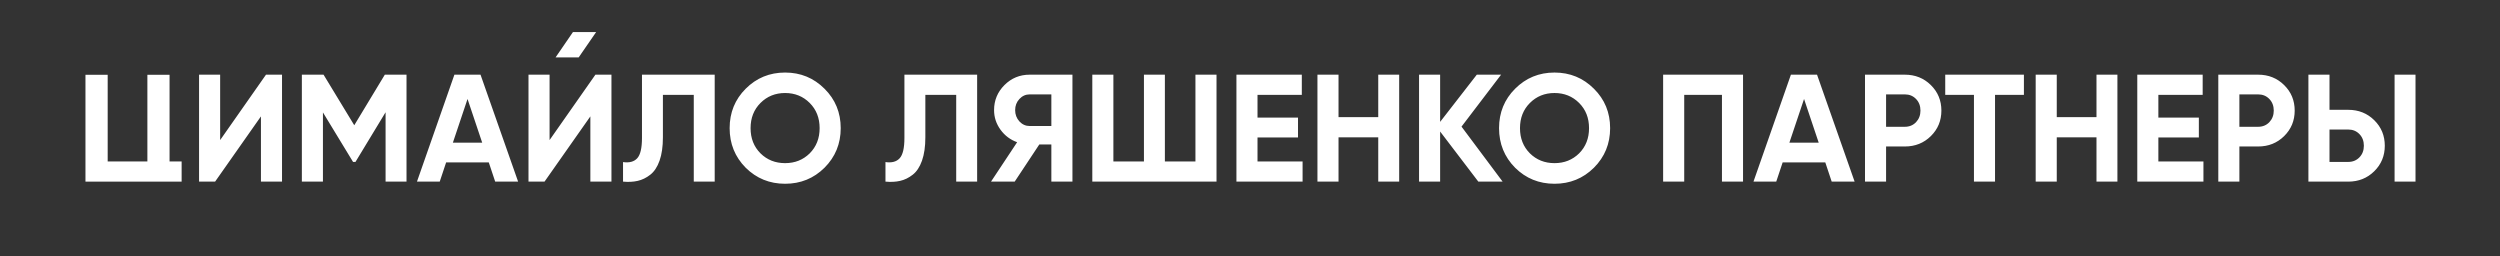 <svg width="234" height="24" viewBox="0 0 234 24" fill="none" xmlns="http://www.w3.org/2000/svg">
<rect x="0" y="0" width="234" height="24" fill="#333333" stroke="none"/>
<path d="M13.795 7V15.112H10.079V7H8V17H14.925H17V15.112H15.87V7H13.795Z" fill="white"/>
<path d="M53.629 3L52 5.375H54.163L55.8 3H53.629Z" fill="white"/>
<path d="M24.424 17V10.894L20.134 17H18.632V6.99H20.606V13.111L24.896 6.99H26.397V17H24.424ZM38.05 6.99V17H36.09V10.508L33.273 15.155H33.045L30.227 10.522V17H28.254V6.99H30.285L33.159 11.723L36.019 6.99H38.05ZM46.35 17L45.749 15.198H41.759L41.159 17H39.028L42.532 6.99H44.977L48.495 17H46.35ZM42.389 13.354H45.134L43.761 9.264L42.389 13.354ZM55.258 17V10.894L50.968 17H49.467V6.99H51.44V13.111L55.73 6.99H57.232V17H55.258ZM58.316 17V15.17C58.907 15.256 59.351 15.136 59.646 14.812C59.942 14.488 60.089 13.854 60.089 12.91V6.99H66.896V17H64.937V8.878H62.048V12.853C62.048 13.721 61.944 14.45 61.734 15.041C61.524 15.632 61.233 16.071 60.862 16.357C60.499 16.643 60.108 16.833 59.689 16.929C59.279 17.024 58.822 17.048 58.316 17ZM77.175 15.699C76.164 16.7 74.934 17.2 73.485 17.2C72.036 17.2 70.806 16.7 69.796 15.699C68.795 14.688 68.294 13.454 68.294 11.995C68.294 10.537 68.795 9.307 69.796 8.306C70.806 7.295 72.036 6.79 73.485 6.79C74.934 6.79 76.164 7.295 77.175 8.306C78.185 9.307 78.691 10.537 78.691 11.995C78.691 13.454 78.185 14.688 77.175 15.699ZM71.183 14.355C71.803 14.965 72.57 15.27 73.485 15.27C74.401 15.27 75.168 14.965 75.788 14.355C76.407 13.735 76.717 12.948 76.717 11.995C76.717 11.042 76.407 10.255 75.788 9.636C75.168 9.016 74.401 8.706 73.485 8.706C72.57 8.706 71.803 9.016 71.183 9.636C70.563 10.255 70.254 11.042 70.254 11.995C70.254 12.948 70.563 13.735 71.183 14.355ZM82.88 17V15.17C83.472 15.256 83.915 15.136 84.21 14.812C84.506 14.488 84.654 13.854 84.654 12.91V6.99H91.46V17H89.501V8.878H86.613V12.853C86.613 13.721 86.508 14.45 86.298 15.041C86.088 15.632 85.798 16.071 85.426 16.357C85.064 16.643 84.673 16.833 84.253 16.929C83.843 17.024 83.386 17.048 82.88 17ZM100.381 6.99V17H98.407V13.525H97.277L94.975 17H92.759L95.204 13.311C94.565 13.082 94.046 12.691 93.645 12.138C93.245 11.585 93.045 10.975 93.045 10.308C93.045 9.393 93.369 8.611 94.017 7.963C94.665 7.314 95.452 6.99 96.376 6.99H100.381ZM96.376 11.795H98.407V8.835H96.376C96.005 8.835 95.685 8.978 95.418 9.264C95.151 9.55 95.018 9.898 95.018 10.308C95.018 10.718 95.151 11.07 95.418 11.366C95.685 11.652 96.005 11.795 96.376 11.795ZM111.893 6.99H113.866V17H102.24V6.99H104.213V15.113H107.073V6.99H109.033V15.113H111.893V6.99ZM117.703 15.113H121.922V17H115.73V6.99H121.85V8.878H117.703V11.008H121.493V12.867H117.703V15.113ZM129.004 6.99H130.963V17H129.004V12.853H125.286V17H123.313V6.99H125.286V10.966H129.004V6.99ZM140.645 17H138.371L134.796 12.31V17H132.823V6.99H134.796V11.409L138.228 6.99H140.502L136.798 11.852L140.645 17ZM149.192 15.699C148.181 16.7 146.951 17.2 145.502 17.2C144.053 17.2 142.823 16.7 141.813 15.699C140.812 14.688 140.311 13.454 140.311 11.995C140.311 10.537 140.812 9.307 141.813 8.306C142.823 7.295 144.053 6.79 145.502 6.79C146.951 6.79 148.181 7.295 149.192 8.306C150.202 9.307 150.708 10.537 150.708 11.995C150.708 13.454 150.202 14.688 149.192 15.699ZM143.2 14.355C143.82 14.965 144.587 15.27 145.502 15.27C146.418 15.27 147.185 14.965 147.805 14.355C148.424 13.735 148.734 12.948 148.734 11.995C148.734 11.042 148.424 10.255 147.805 9.636C147.185 9.016 146.418 8.706 145.502 8.706C144.587 8.706 143.82 9.016 143.2 9.636C142.58 10.255 142.271 11.042 142.271 11.995C142.271 12.948 142.58 13.735 143.2 14.355ZM163.148 6.99V17H161.175V8.878H157.643V17H155.669V6.99H163.148ZM171.447 17L170.846 15.198H166.857L166.256 17H164.125L167.629 6.99H170.074L173.592 17H171.447ZM167.486 13.354H170.231L168.859 9.264L167.486 13.354ZM178.296 6.99C179.259 6.99 180.069 7.314 180.727 7.963C181.385 8.611 181.714 9.407 181.714 10.351C181.714 11.294 181.385 12.091 180.727 12.739C180.069 13.387 179.259 13.711 178.296 13.711H176.537V17H174.564V6.99H178.296ZM178.296 11.867C178.716 11.867 179.064 11.723 179.34 11.438C179.617 11.142 179.755 10.78 179.755 10.351C179.755 9.912 179.617 9.55 179.34 9.264C179.064 8.978 178.716 8.835 178.296 8.835H176.537V11.867H178.296ZM189.438 6.99V8.878H186.735V17H184.762V8.878H182.074V6.99H189.438ZM196.231 6.99H198.19V17H196.231V12.853H192.513V17H190.54V6.99H192.513V10.966H196.231V6.99ZM202.023 15.113H206.242V17H200.05V6.99H206.17V8.878H202.023V11.008H205.813V12.867H202.023V15.113ZM211.365 6.99C212.328 6.99 213.138 7.314 213.796 7.963C214.454 8.611 214.783 9.407 214.783 10.351C214.783 11.294 214.454 12.091 213.796 12.739C213.138 13.387 212.328 13.711 211.365 13.711H209.606V17H207.633V6.99H211.365ZM211.365 11.867C211.784 11.867 212.132 11.723 212.409 11.438C212.685 11.142 212.824 10.78 212.824 10.351C212.824 9.912 212.685 9.55 212.409 9.264C212.132 8.978 211.784 8.835 211.365 8.835H209.606V11.867H211.365ZM216.067 17V6.99H218.041V10.279H219.8C220.763 10.279 221.573 10.603 222.231 11.252C222.889 11.9 223.217 12.696 223.217 13.64C223.217 14.584 222.889 15.38 222.231 16.028C221.573 16.676 220.763 17 219.8 17H216.067ZM224.133 17V6.99H226.092V17H224.133ZM218.041 15.155H219.8C220.219 15.155 220.567 15.012 220.844 14.726C221.12 14.441 221.258 14.078 221.258 13.64C221.258 13.201 221.12 12.839 220.844 12.553C220.567 12.267 220.219 12.124 219.8 12.124H218.041V15.155Z" fill="white"/>
</svg>
